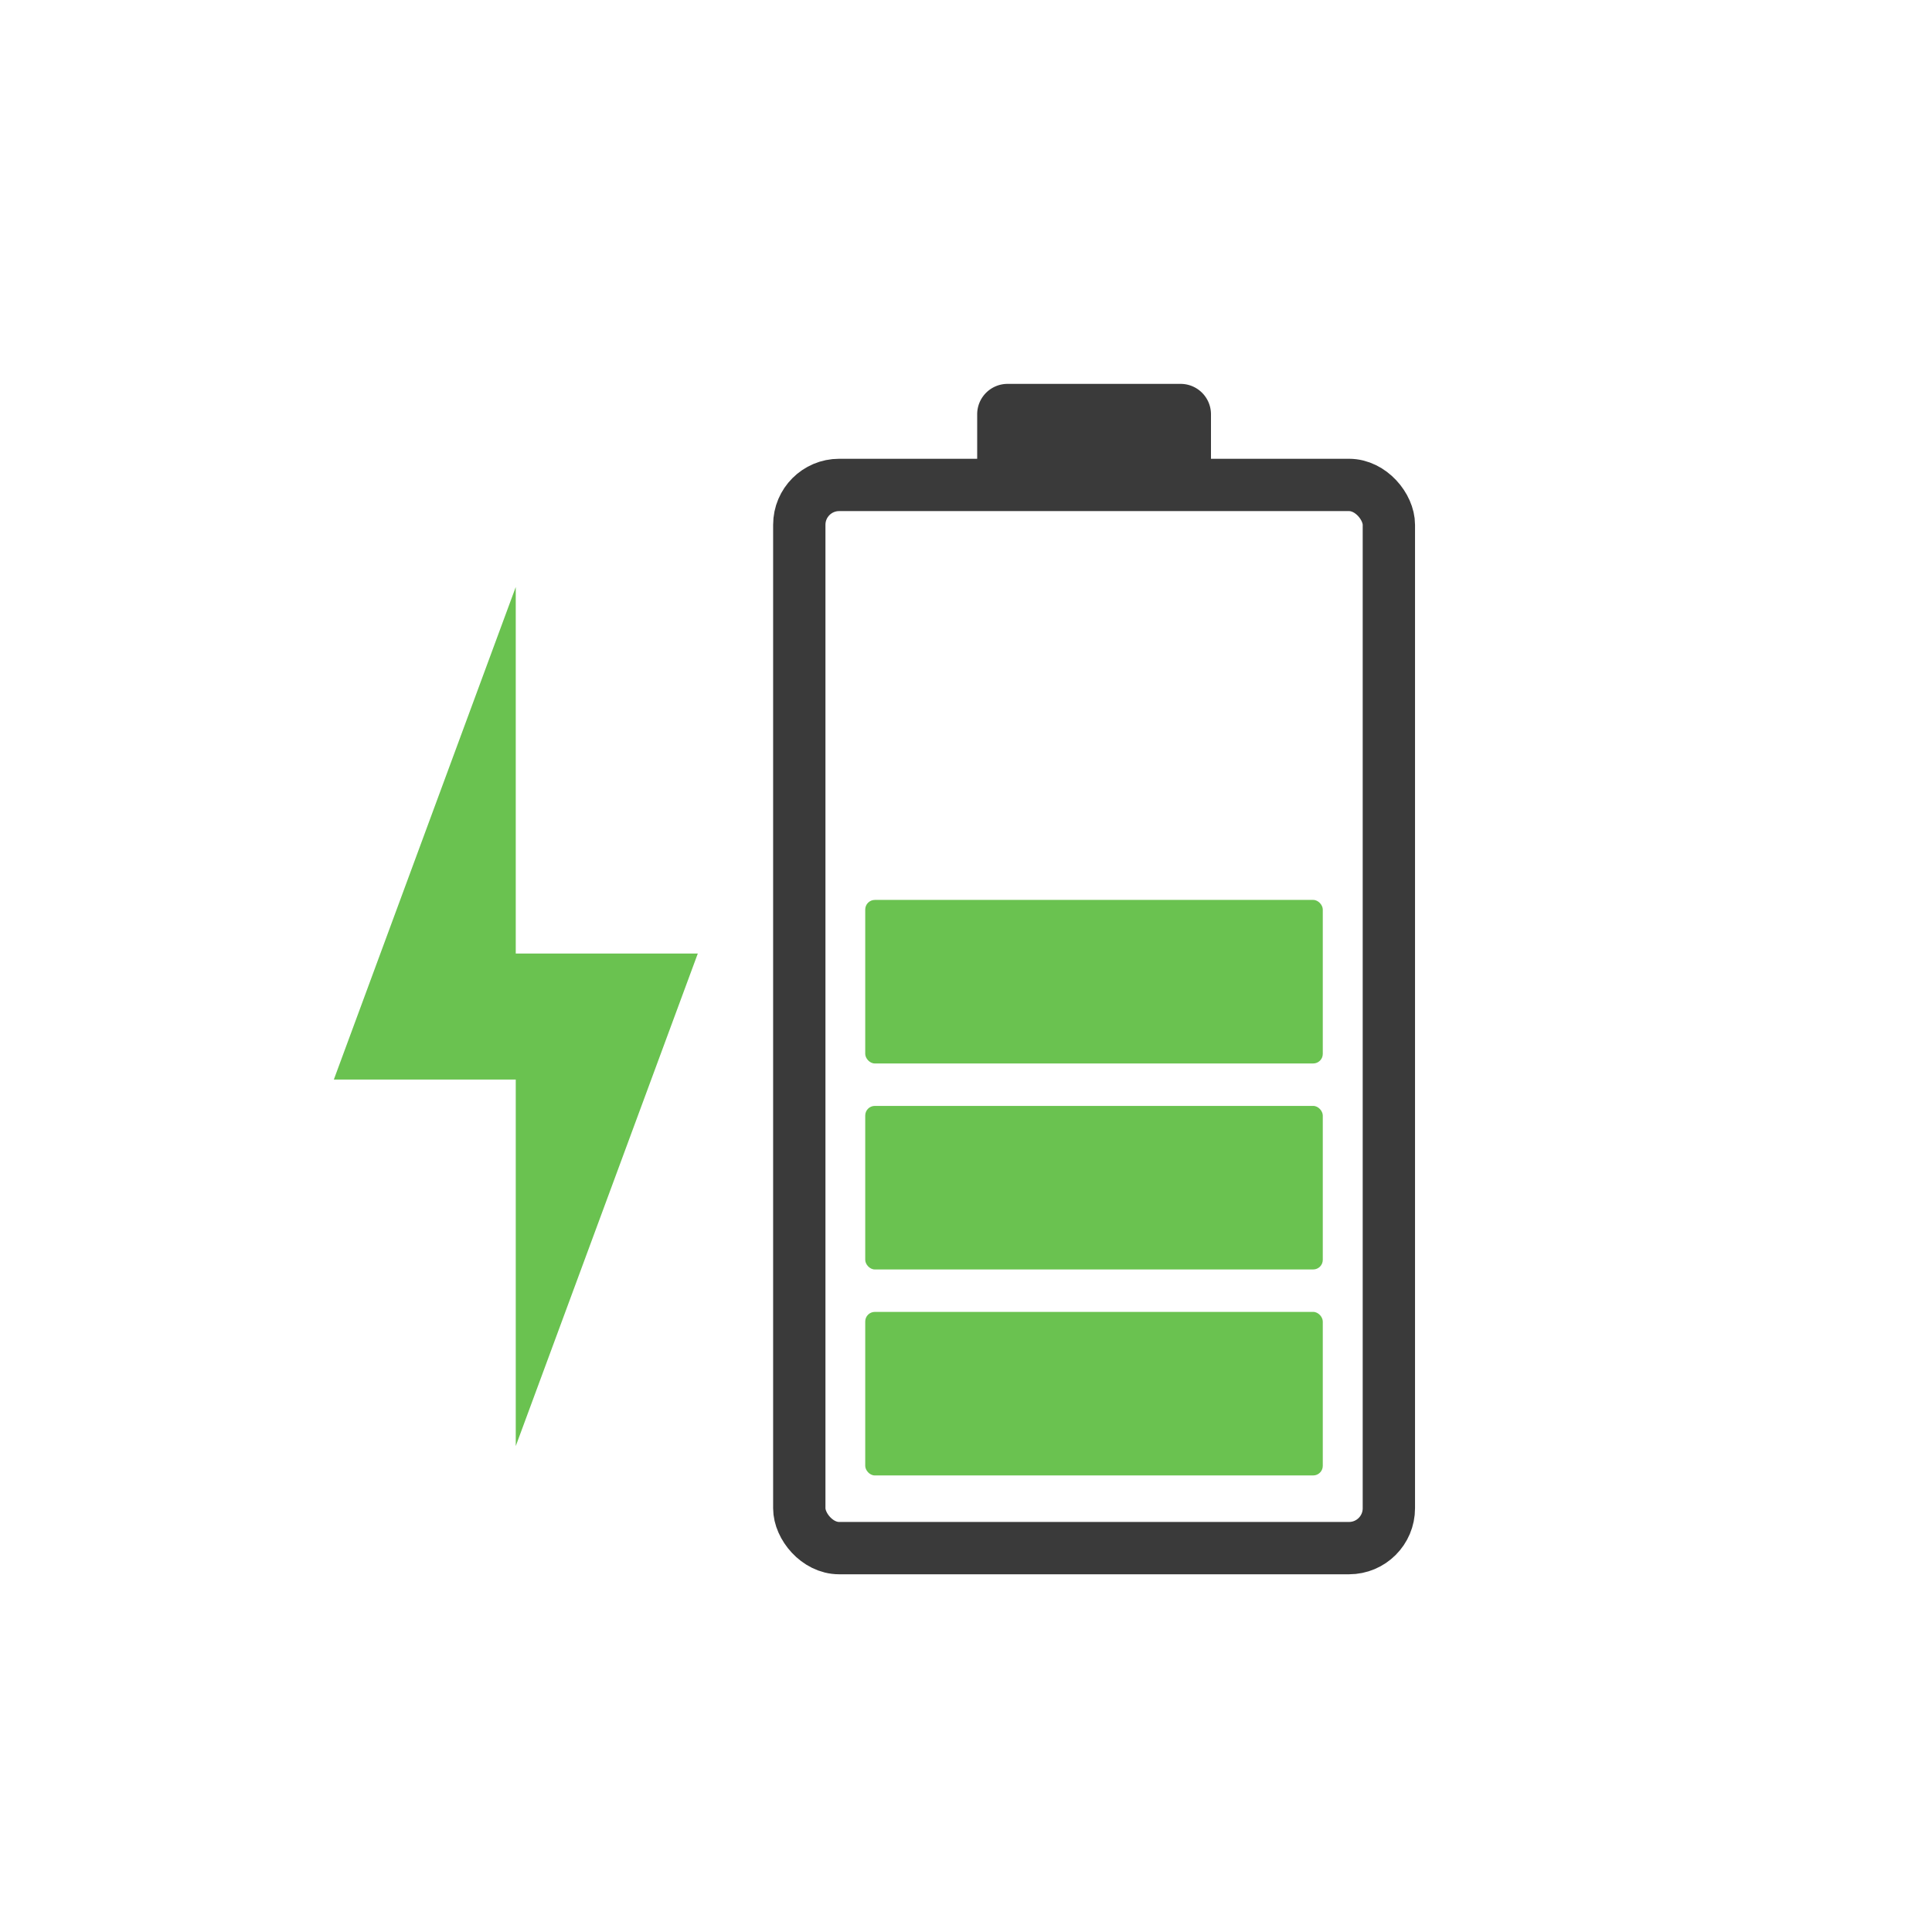 <svg xmlns="http://www.w3.org/2000/svg" viewBox="0 0 134.78 134.78"><defs><style>.cls-1,.cls-4{fill:none;}.cls-1{stroke:#3a3a3a;stroke-miterlimit:10;stroke-width:3.65px;}.cls-2{fill:#3a3a3a;}.cls-3{fill:#6ac250;}</style></defs><g id="Layer_2" data-name="Layer 2"><g id="Layer_1-2" data-name="Layer 1"><rect class="cls-1" x="55.76" y="33.83" width="41.13" height="74.17" rx="2.78"/><path class="cls-2" d="M70.29,26.78H82.36a2.12,2.12,0,0,1,2.12,2.12v4.92a0,0,0,0,1,0,0H68.17a0,0,0,0,1,0,0V28.9A2.12,2.12,0,0,1,70.29,26.78Z"/><polygon class="cls-3" points="35.98 40.95 23.29 75.31 35.98 75.31 35.98 100.88 48.68 66.52 35.98 66.52 35.98 40.95"/><rect class="cls-3" x="60.36" y="91.52" width="31.92" height="11.41" rx="0.67"/><rect class="cls-3" x="60.36" y="77.15" width="31.92" height="11.41" rx="0.67"/><rect class="cls-3" x="60.36" y="62.78" width="31.92" height="11.41" rx="0.67"/><rect class="cls-4" width="134.78" height="134.78"/></g></g></svg>